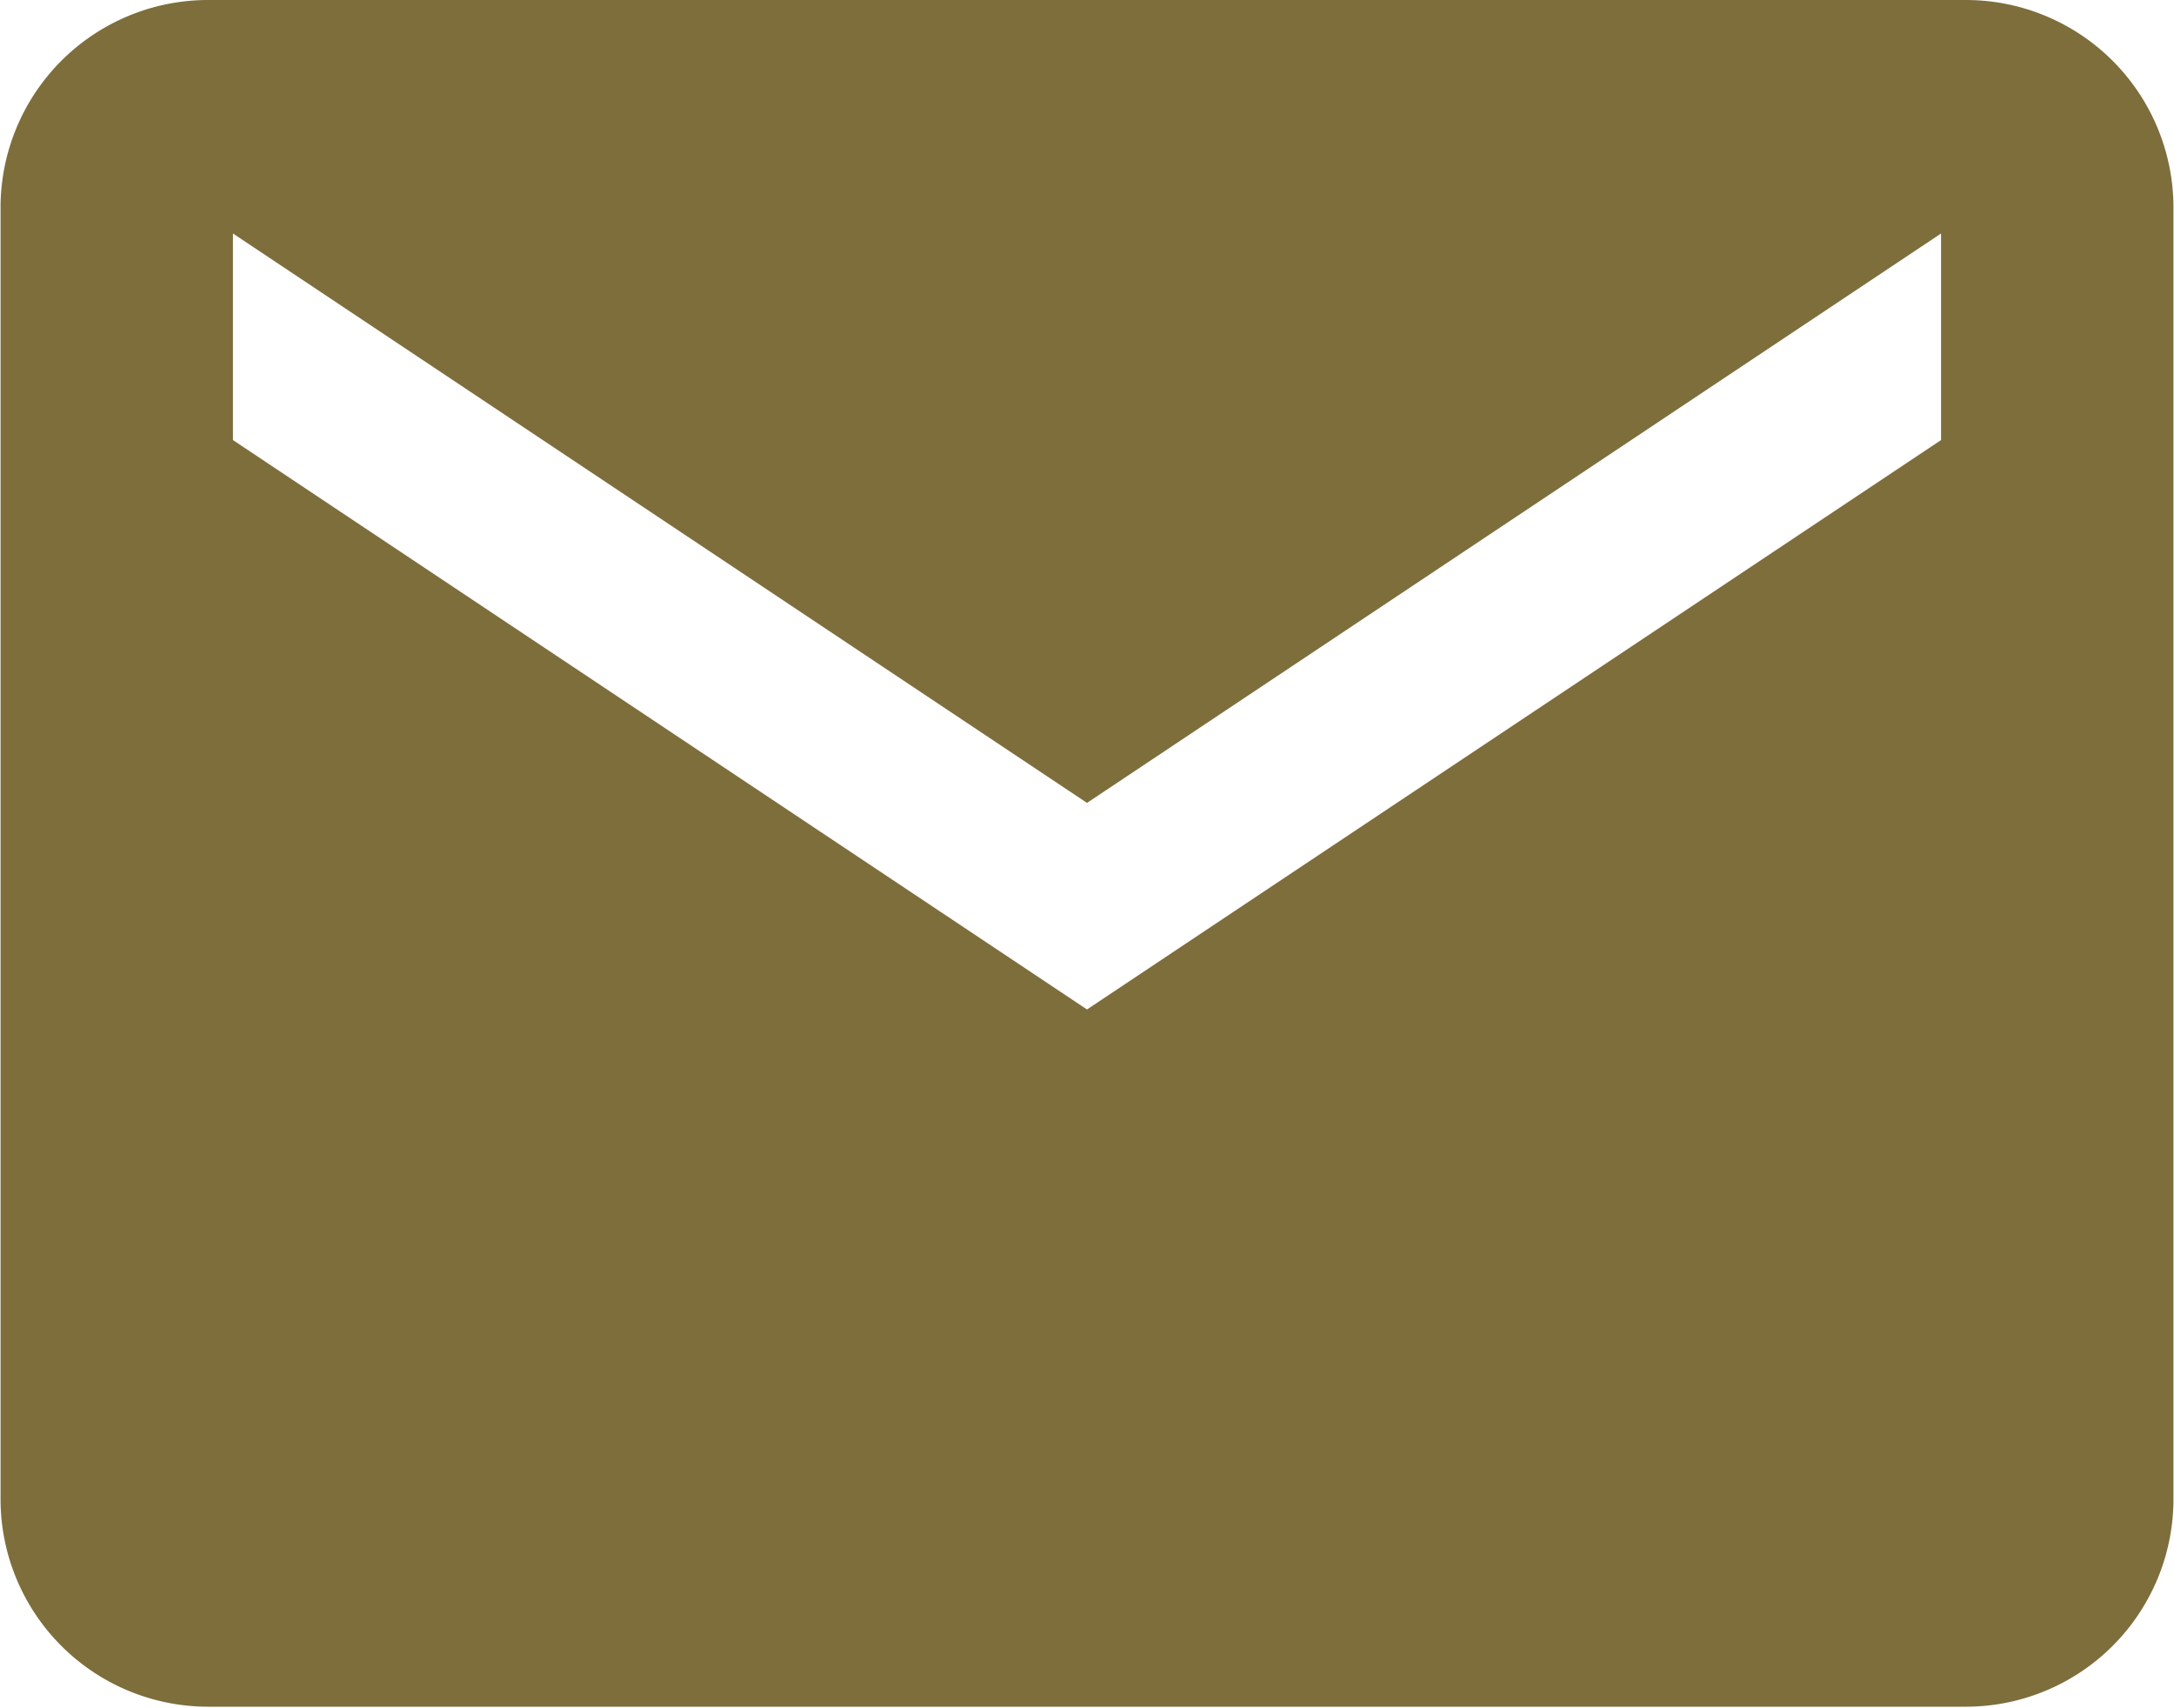 <svg xmlns="http://www.w3.org/2000/svg" width="20" height="15.714" viewBox="0 0 20 15.714">
  <path id="Icon_ionic-md-mail" data-name="Icon ionic-md-mail" d="M20.345,5.625H4.155a1.91,1.91,0,0,0-1.9,1.9v11.9a1.91,1.91,0,0,0,1.9,1.9h16.19a1.91,1.91,0,0,0,1.9-1.9V7.53A1.91,1.91,0,0,0,20.345,5.625Zm-.238,4.048L12.25,14.911,4.393,9.673v-1.9l7.857,5.238,7.857-5.238Z" transform="translate(-2.25 -5.625)" fill="#7d6e3c"/>
</svg>
